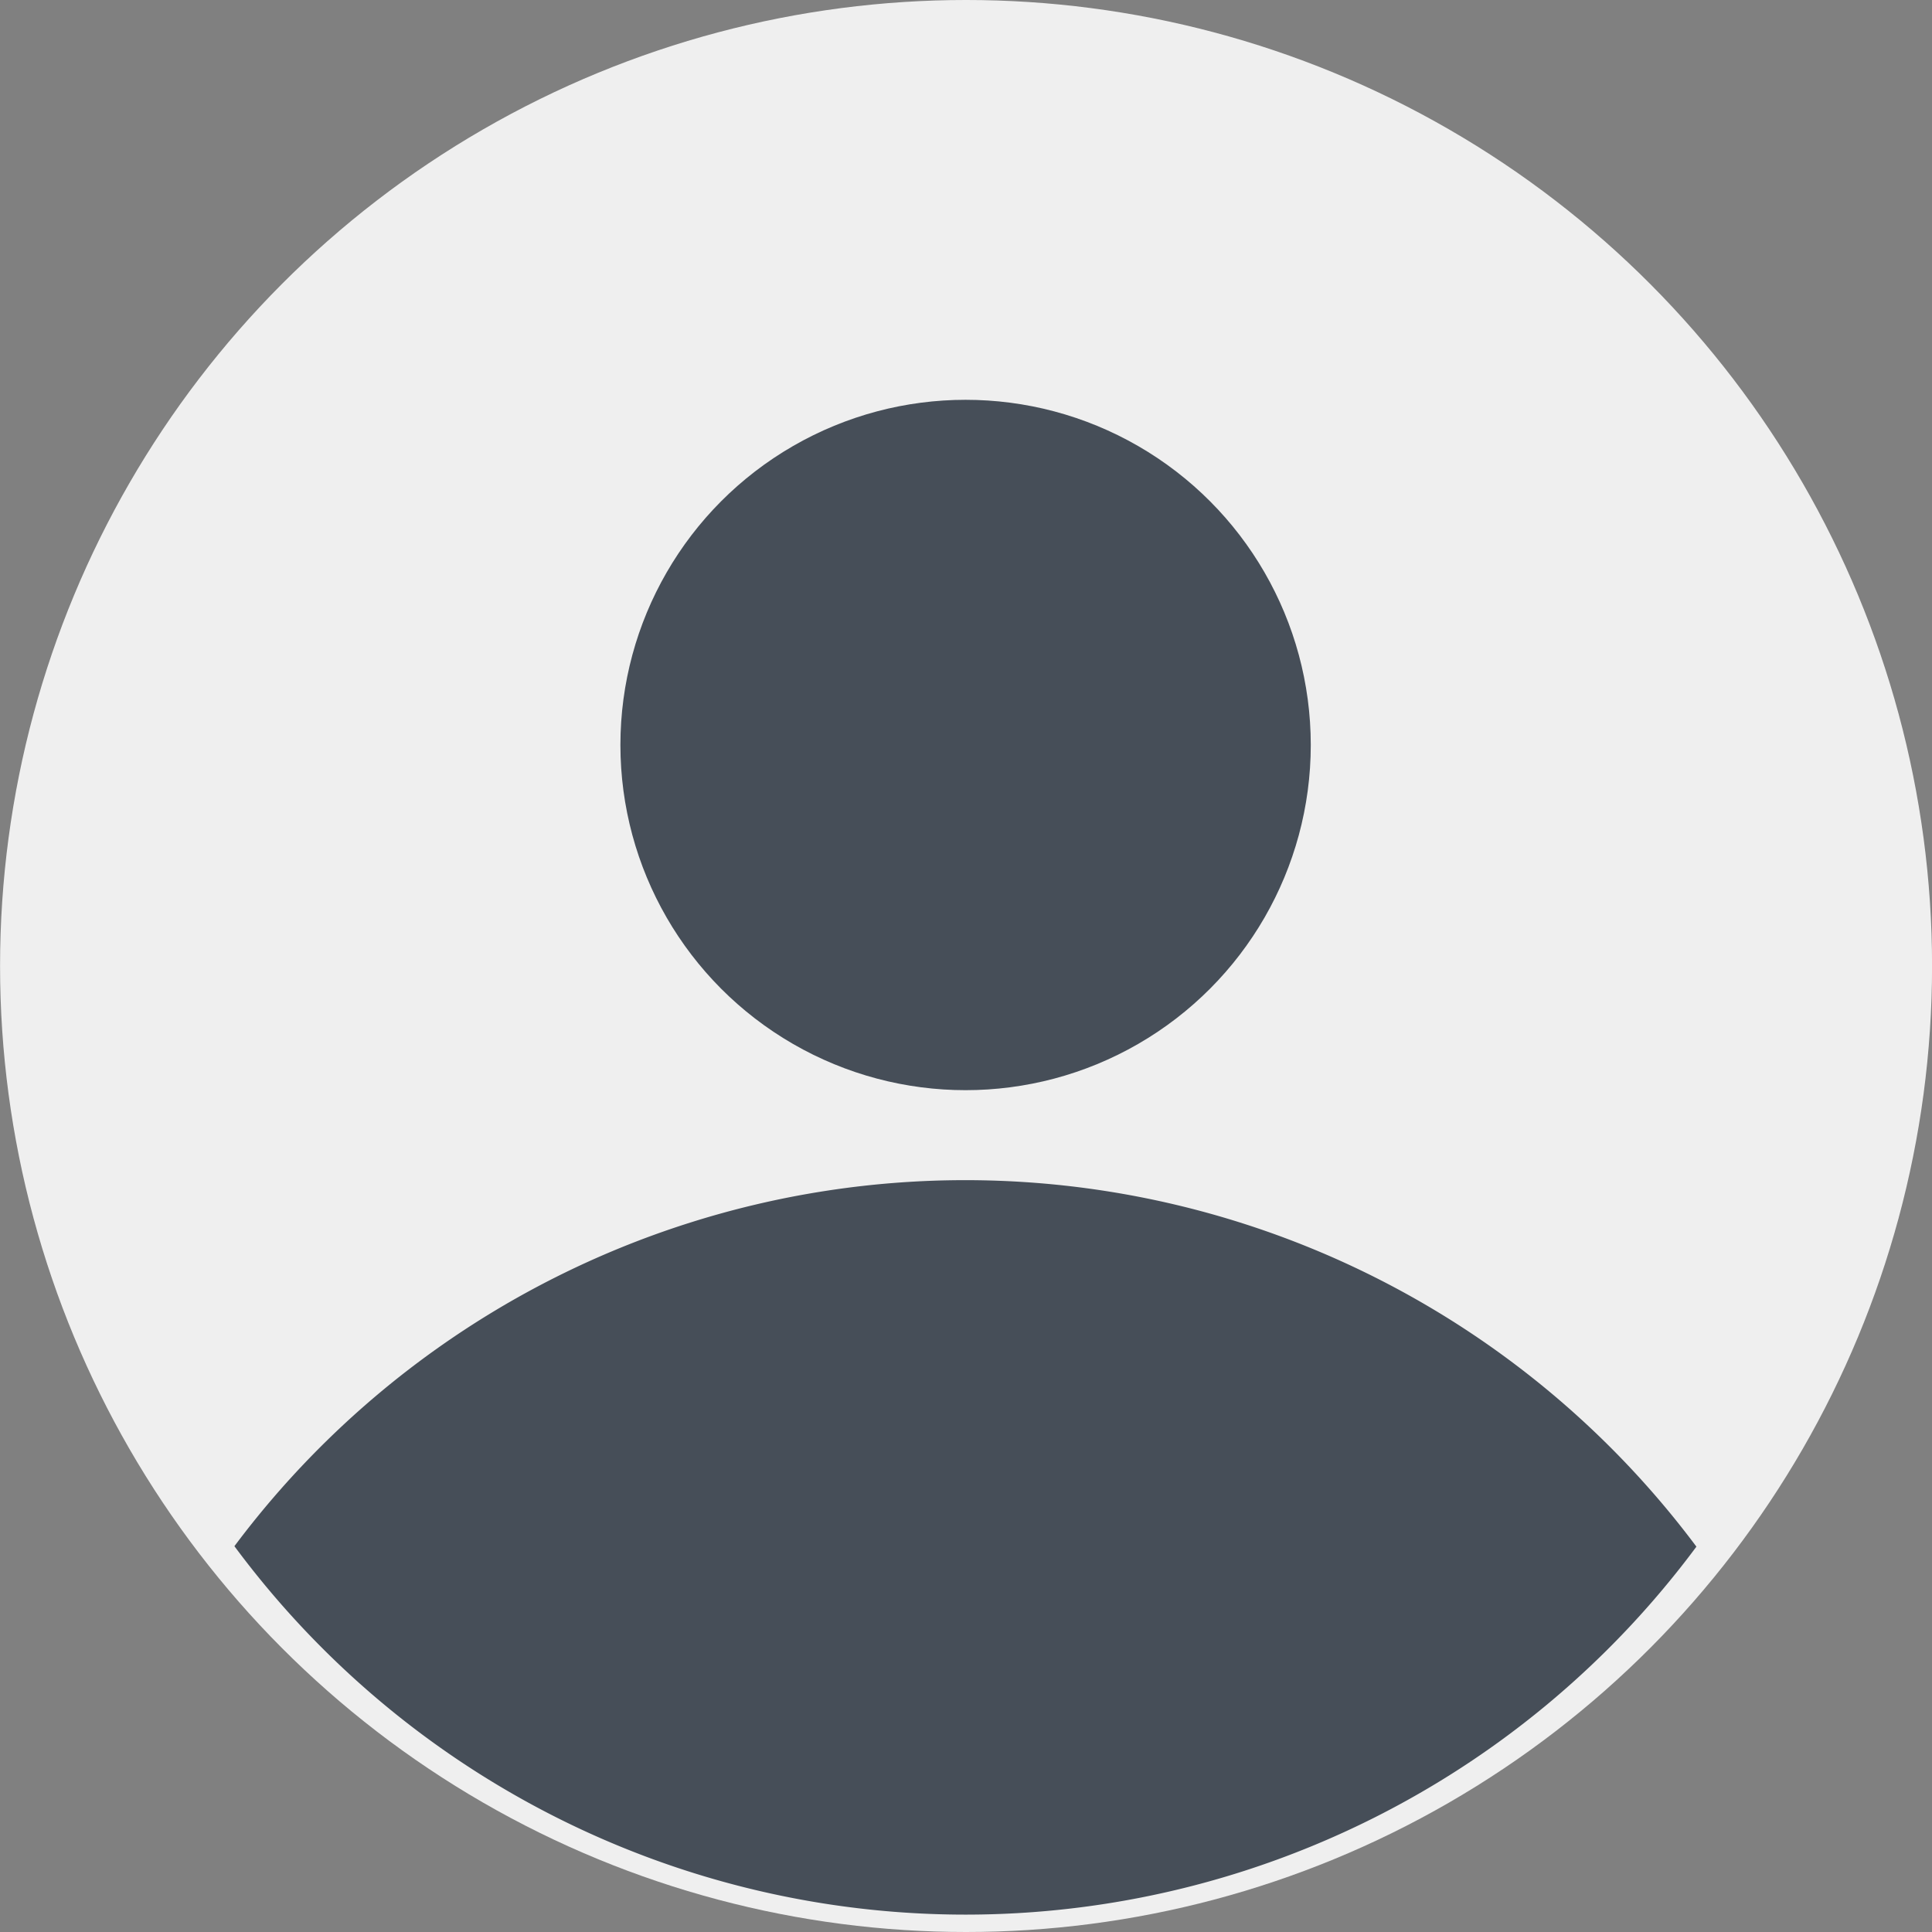<svg xmlns="http://www.w3.org/2000/svg" width="22" height="22" viewBox="0 0 33 33"><rect x="0" y="0" width="33" height="33" fill="#808080" stroke="none"/><g id="Group_160983" data-name="Group 160983" transform="translate(-1002.137 -16.628)"><g id="User" transform="translate(1002.413 16.903)"><circle id="Ellipse_5156" data-name="Ellipse 5156" cx="16.5" cy="16.5" r="16.5" transform="translate(-0.275 -0.275)" fill="#efefef"></circle><g id="Group_160982" data-name="Group 160982" transform="translate(3.728 6.554)"><path id="Path_296382" data-name="Path 296382" d="M32.084,44.26a15.588,15.588,0,0,0-24.972-.008,15.539,15.539,0,0,0,24.972.008Z" transform="translate(-7.112 -24.671)" fill="#464e58"></path><circle id="Ellipse_5157" data-name="Ellipse 5157" cx="5.896" cy="5.896" r="5.896" transform="translate(6.593 0)" fill="#464e58"></circle></g></g></g></svg>